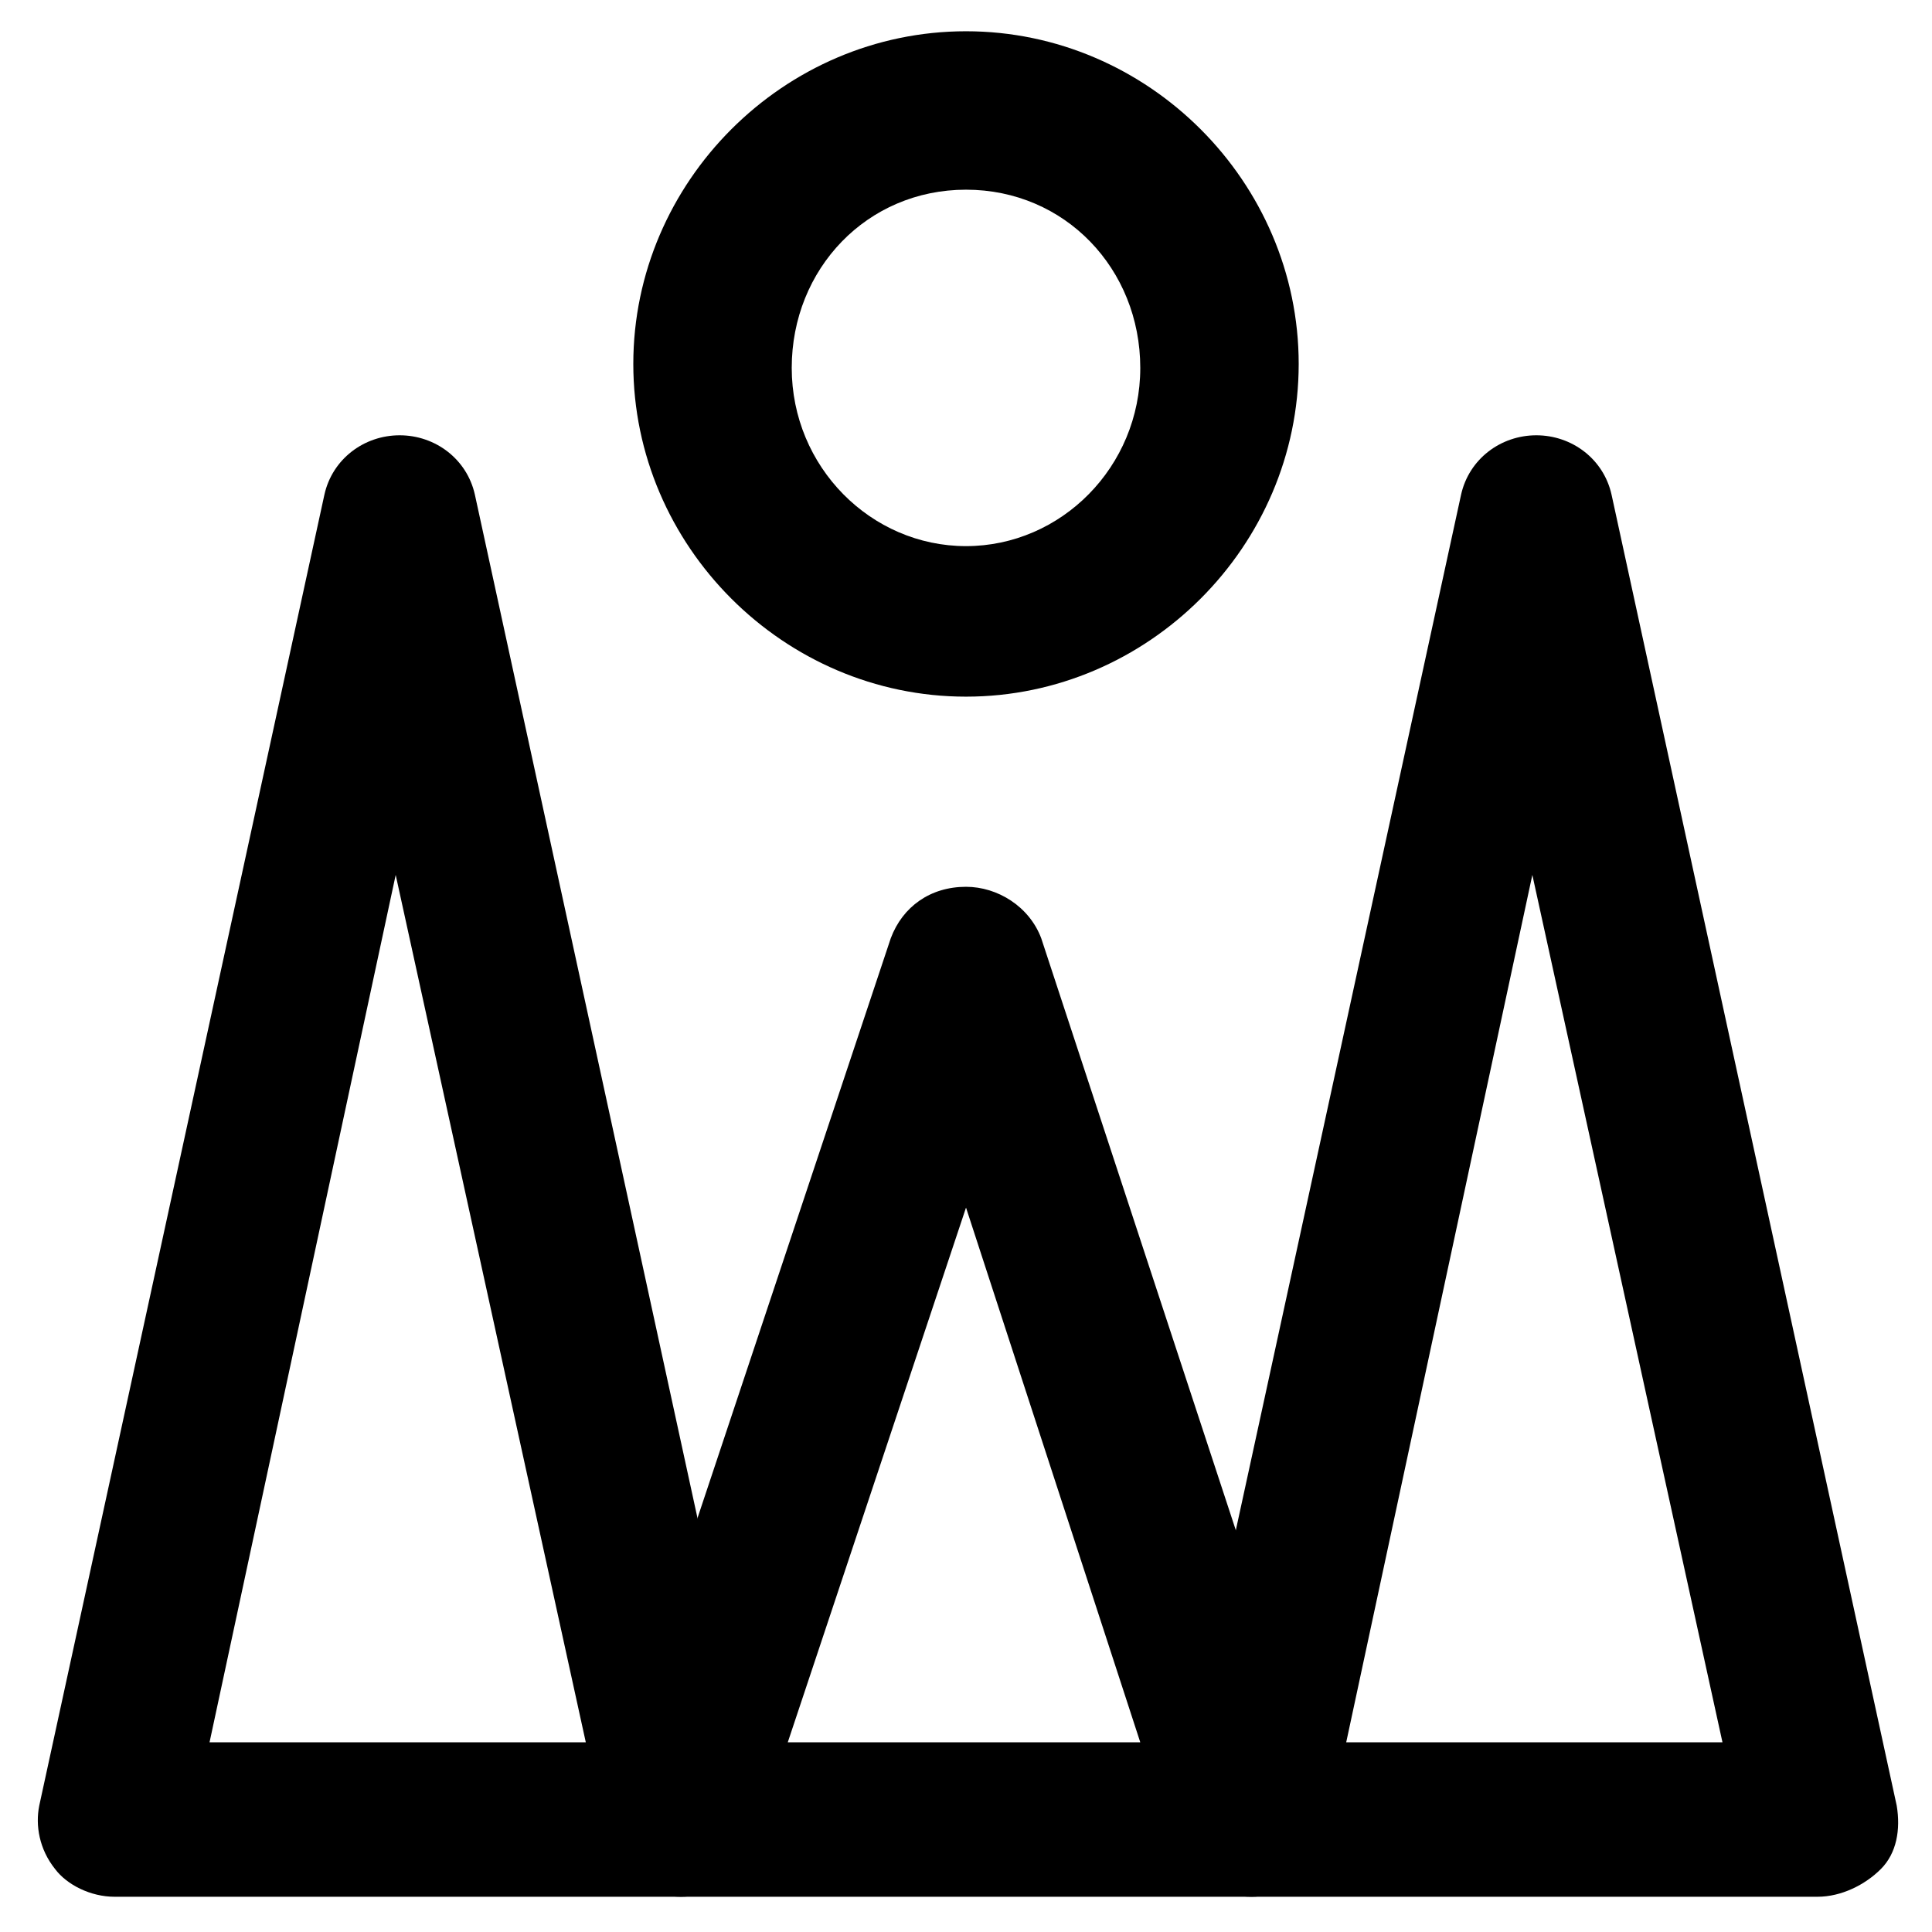 <?xml version="1.0" encoding="UTF-8"?>
<!-- Uploaded to: ICON Repo, www.iconrepo.com, Generator: ICON Repo Mixer Tools -->
<svg fill="#000000" width="800px" height="800px" version="1.1" viewBox="144 144 512 512" xmlns="http://www.w3.org/2000/svg">
 <g>
  <path d="m324.43 646.66h-150.09c-6.297 0-12.594-3.148-15.742-7.348-4.199-5.246-5.246-11.547-4.199-16.793l75.57-347.42c2.098-9.445 10.496-15.742 19.941-15.742 9.445 0 17.844 6.297 19.941 15.742l75.57 347.42c1.051 6.297 0 12.594-4.199 16.793-4.191 4.199-10.488 7.348-16.789 7.348zm-124.9-40.934h99.711l-50.379-229.86z"/>
  <path d="m475.57 646.66h-151.14c-6.297 0-12.594-3.148-16.793-8.398-4.199-5.246-5.246-12.594-3.148-18.895l75.57-226.71c3.148-8.398 10.496-13.645 19.941-13.645 8.398 0 16.793 5.246 19.941 13.645l74.523 226.72c2.098 6.297 1.051 13.645-3.148 18.895-3.148 5.246-9.445 8.395-15.742 8.395zm-122.8-40.934h93.414l-46.18-141.7z"/>
  <path d="m625.66 646.66h-150.09c-6.297 0-12.594-3.148-15.742-7.348-4.199-5.246-5.246-11.547-4.199-16.793l75.57-347.42c2.098-9.445 10.496-15.742 19.941-15.742s17.844 6.297 19.941 15.742l75.57 347.42c1.051 6.297 0 12.594-4.199 16.793-4.195 4.199-10.492 7.348-16.789 7.348zm-124.9-40.934h99.711l-50.383-229.86z"/>
  <path d="m400 328.62c-48.281 0-88.168-39.887-88.168-88.168s39.887-88.168 88.168-88.168 88.168 39.887 88.168 88.168c-0.004 48.285-39.887 88.168-88.168 88.168zm0-134.35c-26.238 0-46.184 20.992-46.184 47.23 0 26.238 20.992 47.23 46.184 47.23s46.184-20.992 46.184-47.23c-0.004-26.238-19.945-47.23-46.184-47.23z"/>
 </g>
</svg>